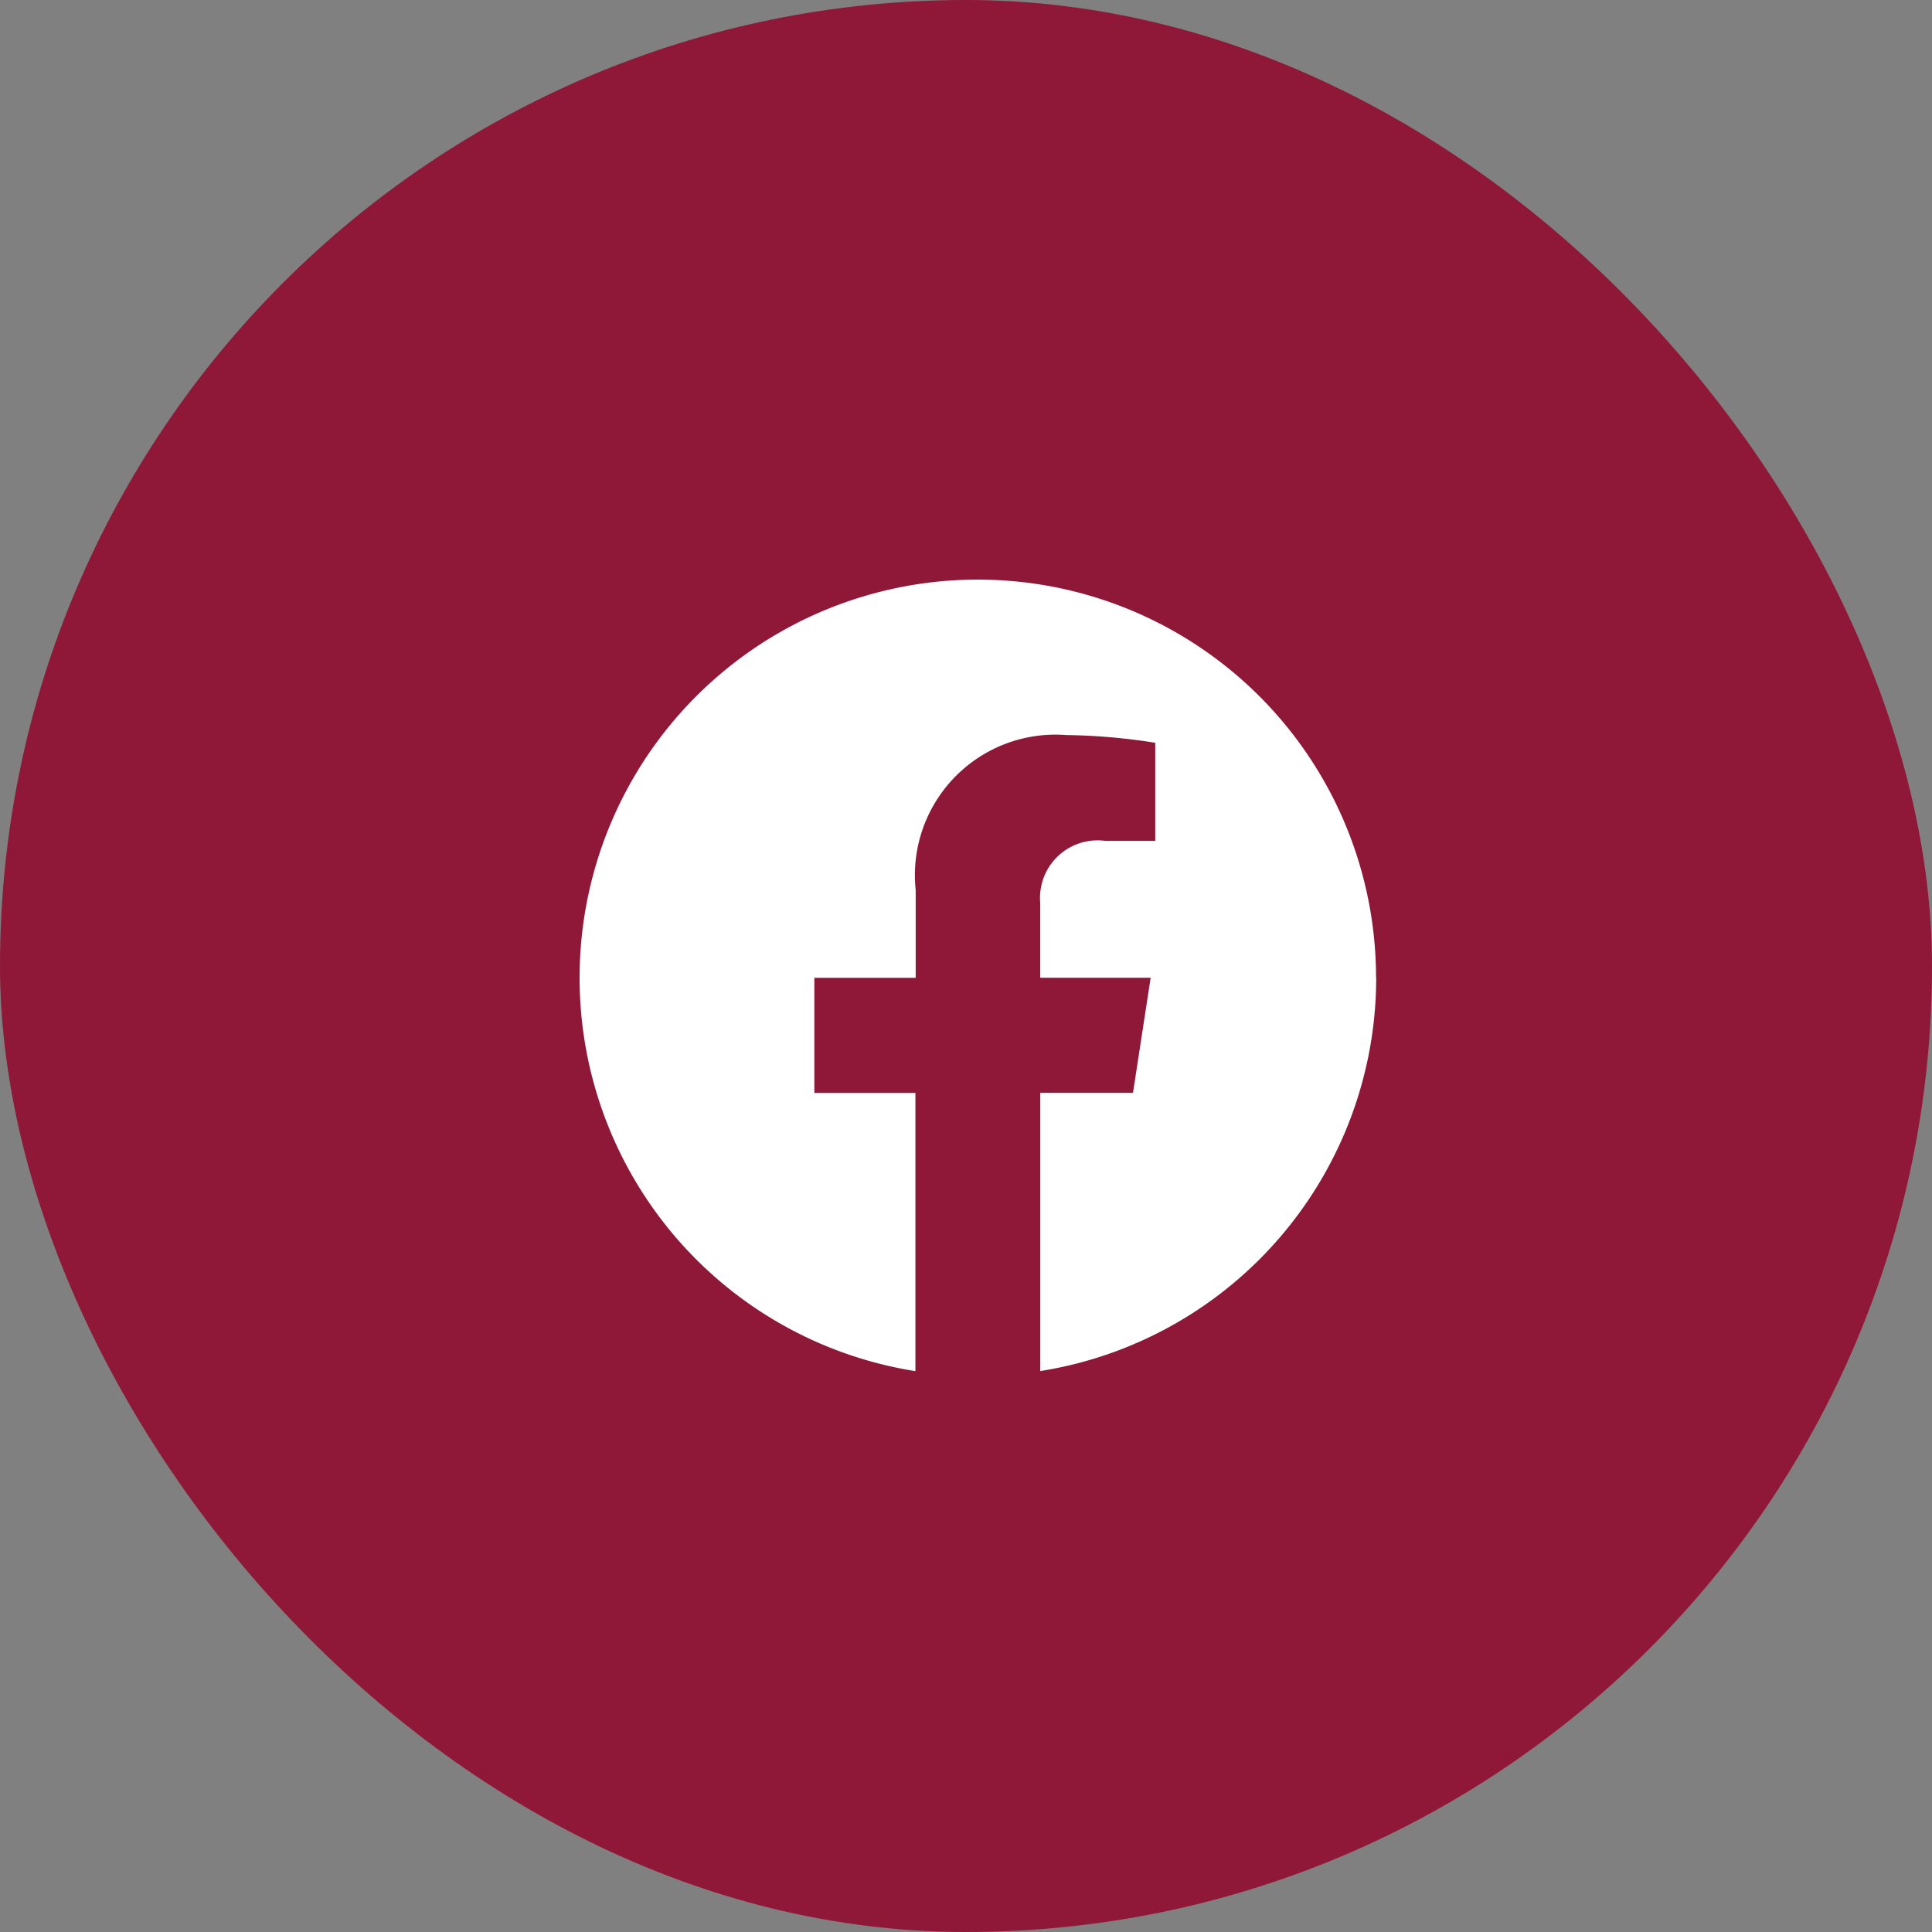 <svg xmlns="http://www.w3.org/2000/svg" width="50" height="50" viewBox="0 0 50 50"><rect x="0" y="0" width="50" height="50" fill="#808080" stroke="none"/>  <g id="social-icon-facebook" transform="translate(-16829 -2120)">    <rect id="Rectangle_3214" data-name="Rectangle 3214" width="50" height="50" rx="25" transform="translate(16829 2120)" fill="#8f1838" />    <g id="social-icon-facebook-2" data-name="social-icon-facebook" transform="translate(16843.998 2135)">      <path id="Path_3634" data-name="Path 3634" d="M20.614,10.306A10.306,10.306,0,1,0,8.693,20.487v-7.2H6.077v-2.98H8.7V8.035a3.637,3.637,0,0,1,3.893-4.01,15.849,15.849,0,0,1,2.307.2V6.763H13.6a1.49,1.49,0,0,0-1.677,1.61v1.933h2.858l-.457,2.979h-2.4v7.2A10.309,10.309,0,0,0,20.618,10.3Z" transform="translate(0 -0.002)" fill="#fff" />    </g>  </g></svg>